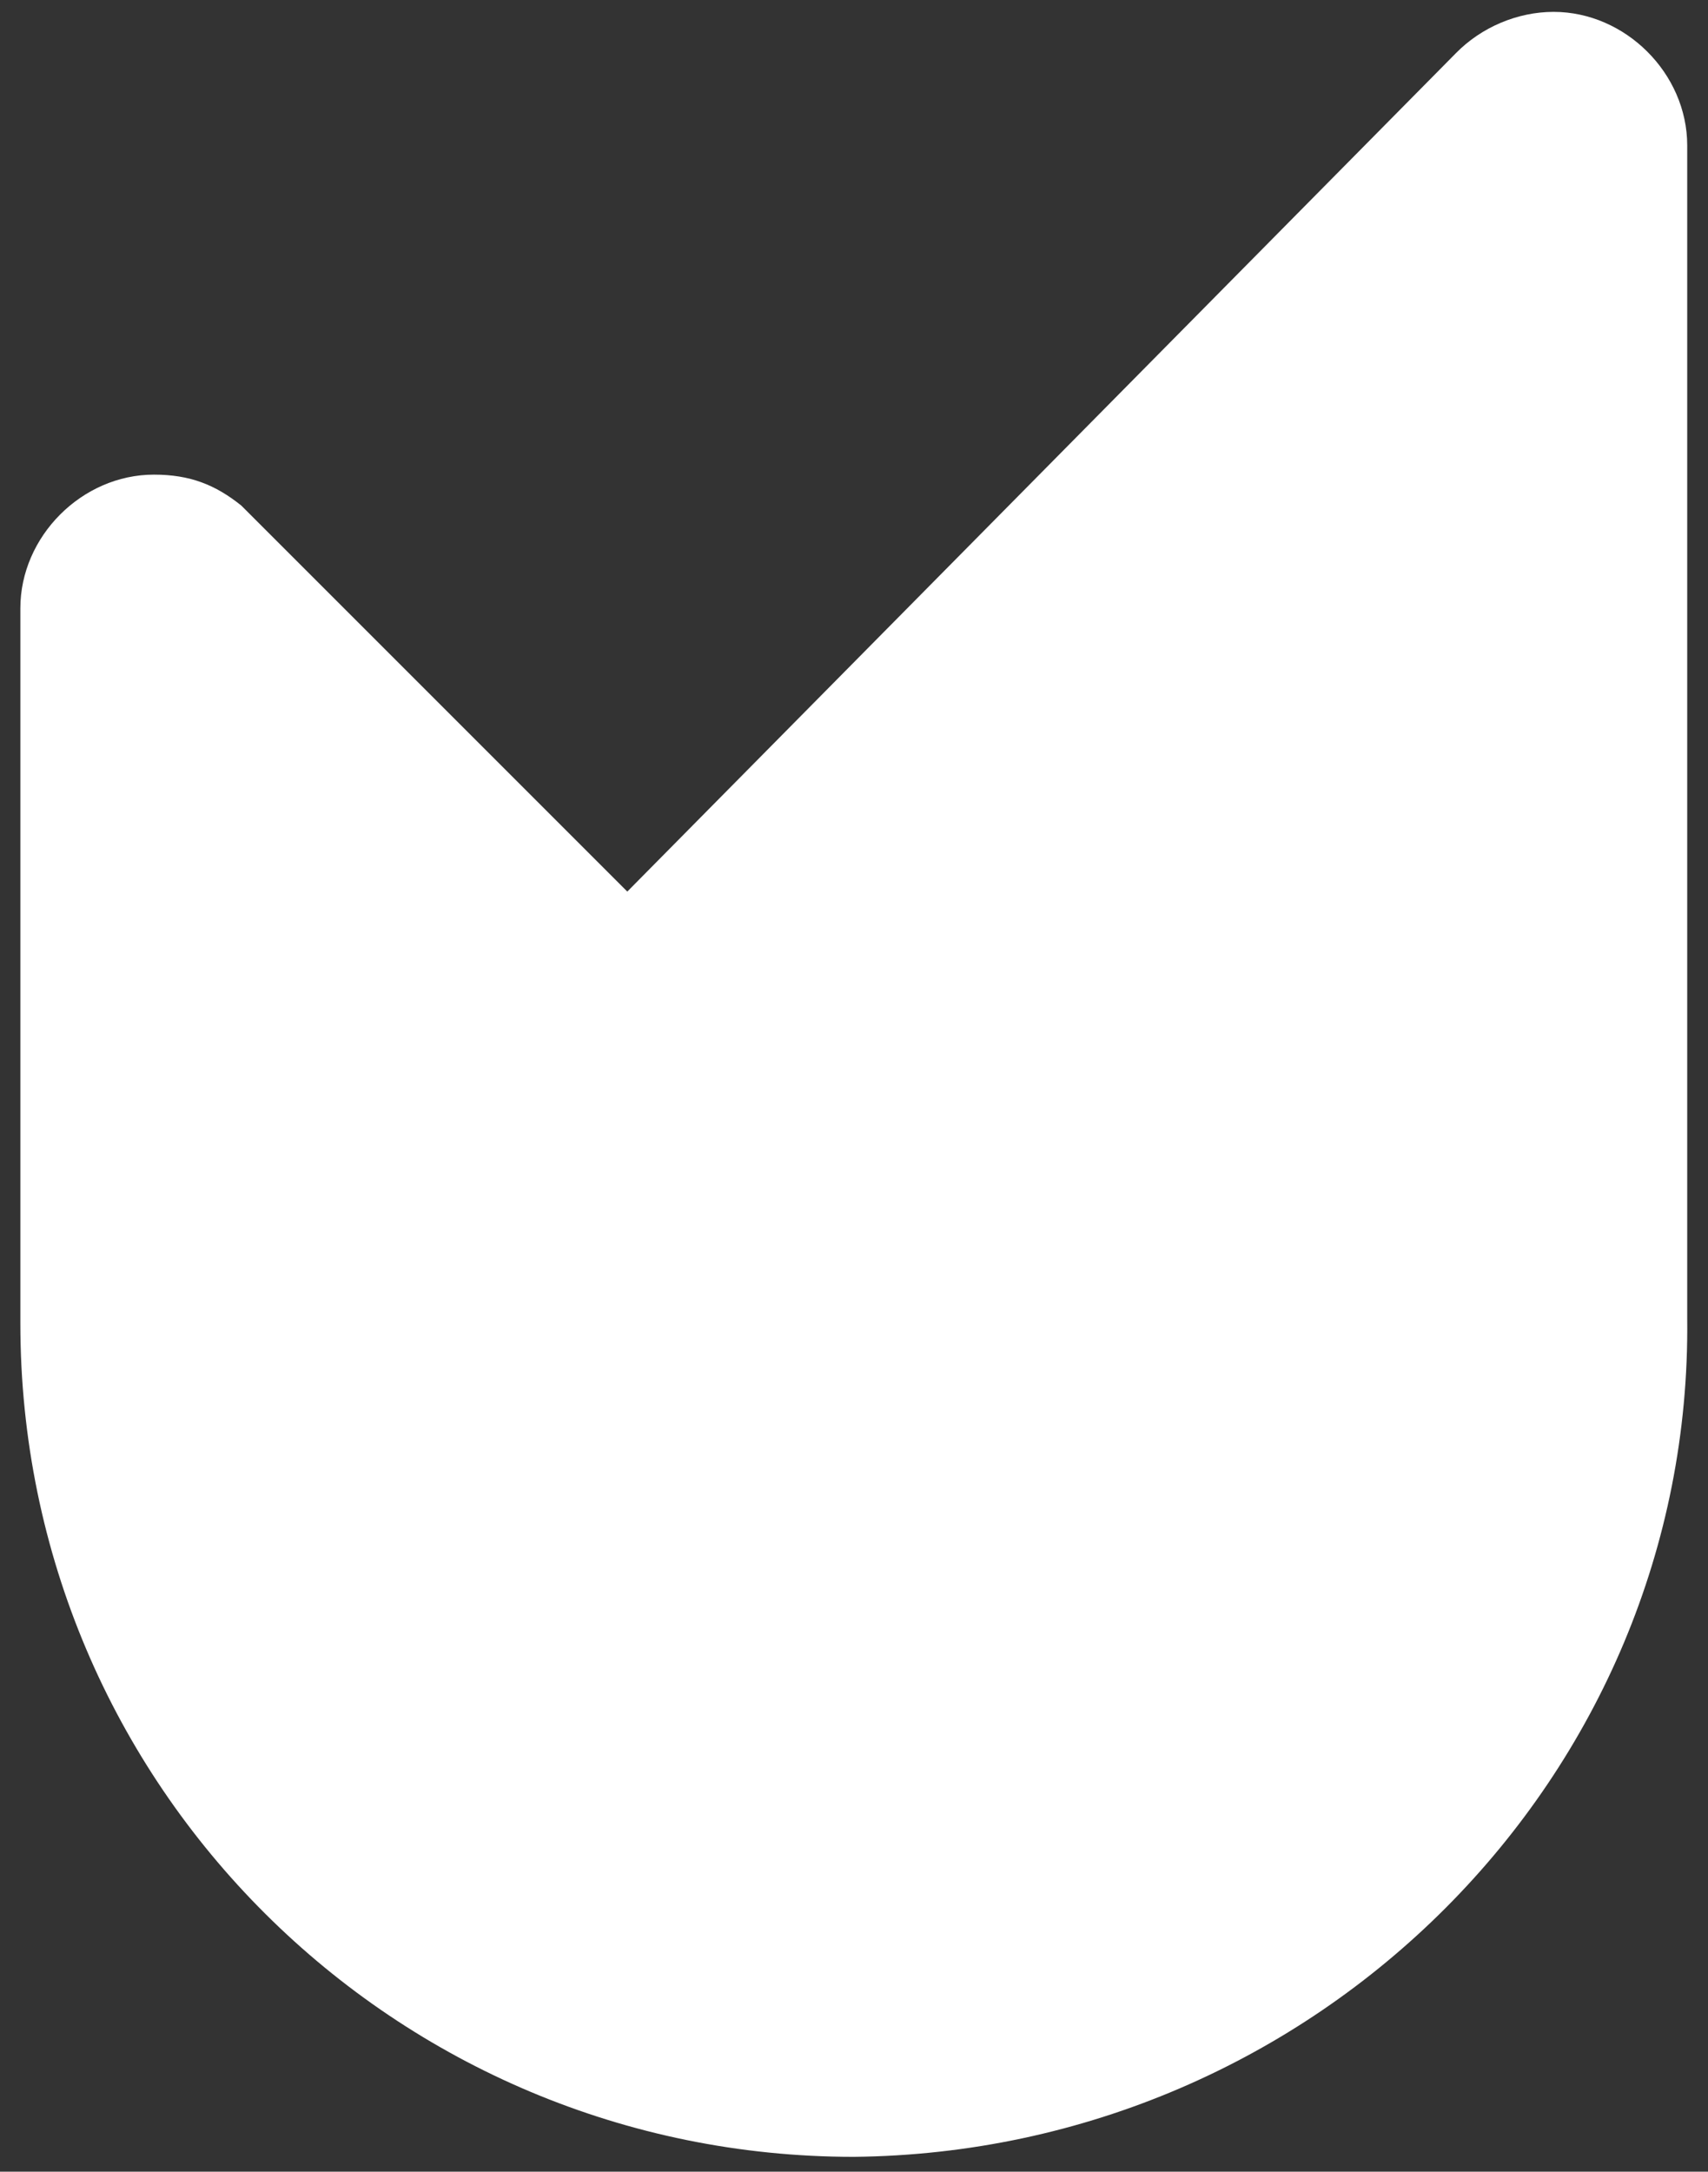 <svg xmlns="http://www.w3.org/2000/svg" xmlns:xlink="http://www.w3.org/1999/xlink" id="Capa_1" x="0px" y="0px" viewBox="0 0 402.7 512" style="enable-background:new 0 0 402.7 512;" xml:space="preserve"><rect x="0" y="0" width="402.7" height="512" fill="#333333" stroke="none"/><style type="text/css">	.st0{fill:#FFFFFF;}</style><path class="st0" d="M397.8,310.9V34.3c0-17-14.6-31.5-31.5-31.5c-8.5,0-17,3.6-23,9.7L147.9,210.2l-91-91l0,0 c-6.1-4.9-12.1-7.3-20.6-7.3c-17,0-31.5,14.6-31.5,31.5v168.6l0,0c0,109.2,88.5,196.5,196.5,196.5 C310.4,507.4,399,418.8,397.8,310.9L397.8,310.9z"></path></svg>